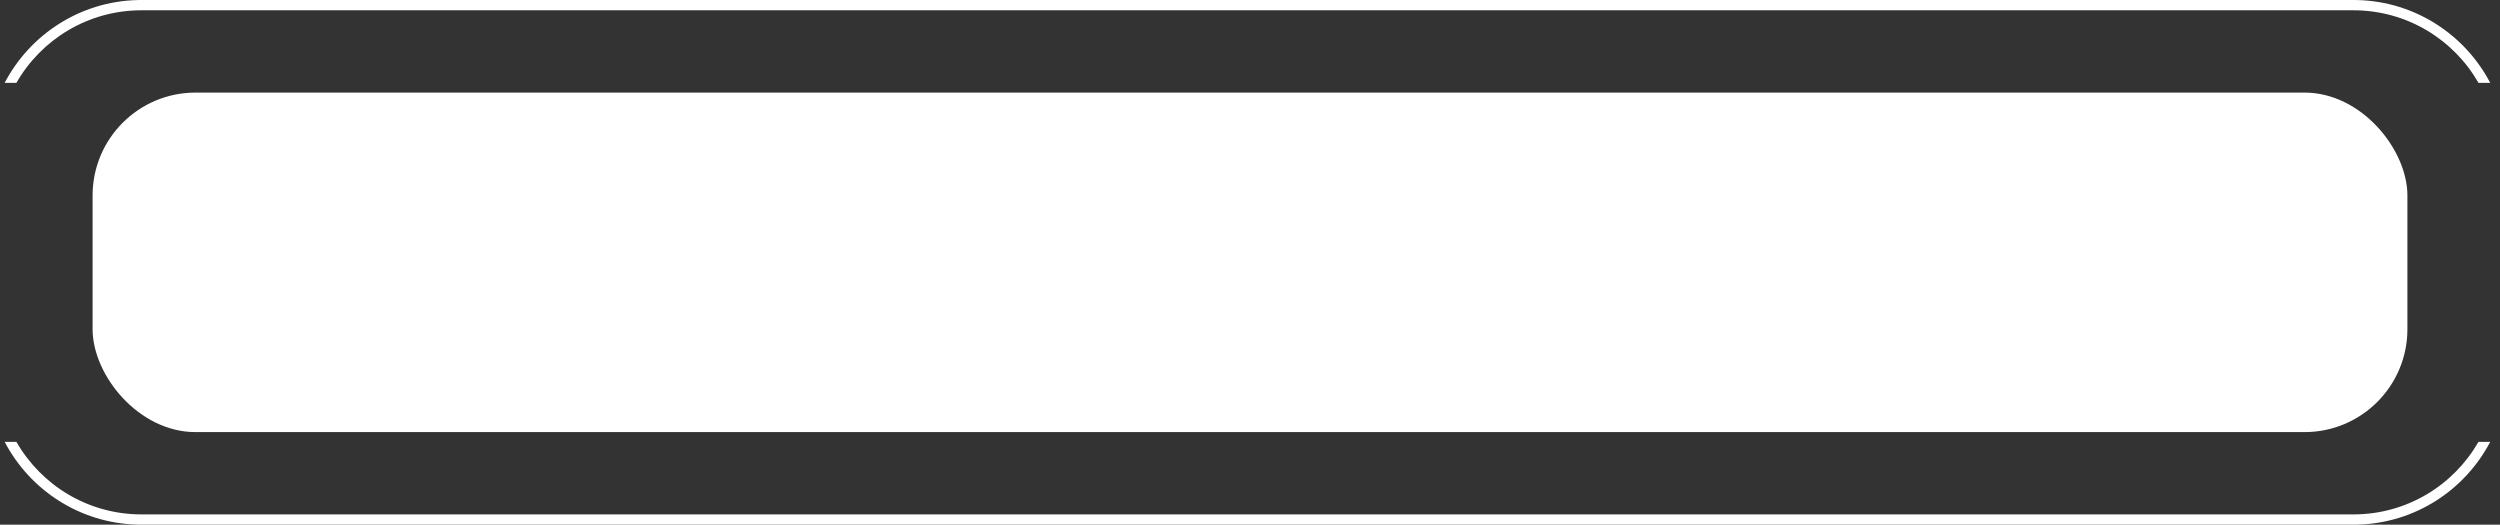 <?xml version="1.0" encoding="UTF-8"?> <svg xmlns="http://www.w3.org/2000/svg" width="243" height="51" viewBox="0 0 243 51" fill="none"><rect x="0" y="0" width="243" height="51" fill="#333333" stroke="none"/><rect x="9" y="9" width="225" height="33" rx="10" fill="white"></rect><path d="M1.594 42.947C4.007 47.161 8.547 50 13.751 50H228.751C233.955 50 238.495 47.161 240.908 42.947H242.049C239.599 47.627 234.752 50.853 229.138 50.995L228.751 51H13.751L13.364 50.995C7.75 50.853 2.903 47.627 0.453 42.947H1.594ZM229.138 0.005C234.751 0.147 239.598 3.373 242.048 8.053H240.908C238.495 3.839 233.955 1 228.751 1H13.751C8.547 1 4.007 3.839 1.594 8.053H0.454C2.904 3.373 7.751 0.147 13.364 0.005L13.751 0H228.751L229.138 0.005Z" fill="white"></path></svg> 